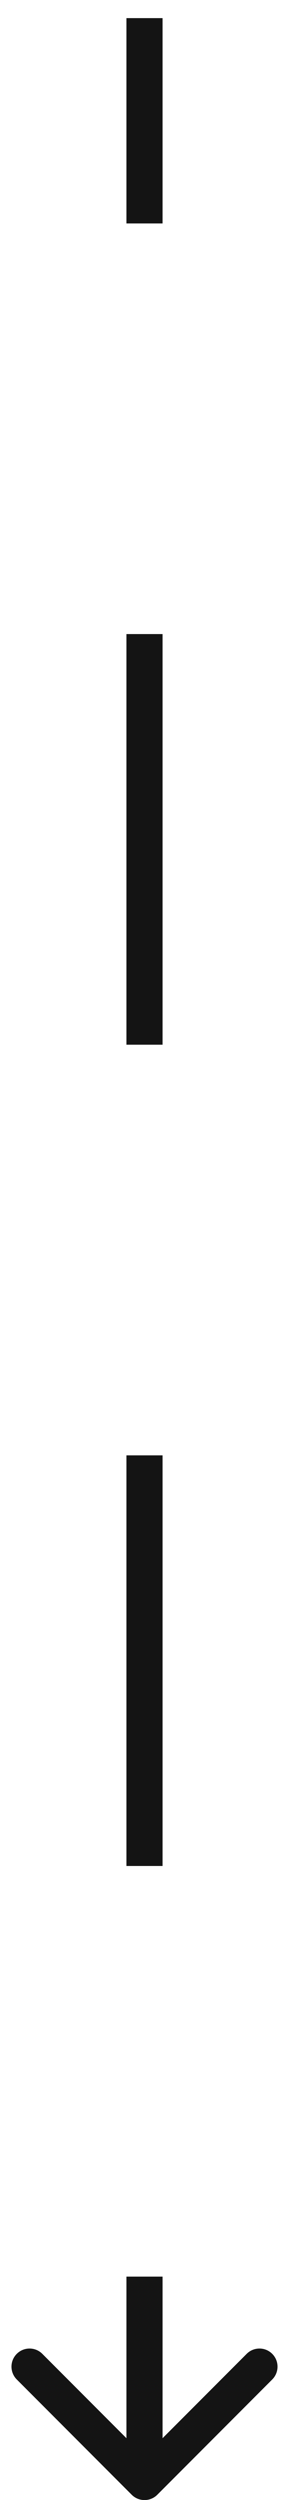 <?xml version="1.0" encoding="UTF-8"?> <svg xmlns="http://www.w3.org/2000/svg" width="8" height="69" viewBox="0 0 8 69" fill="none"> <path d="M3.646 68.854C3.842 69.049 4.158 69.049 4.354 68.854L7.536 65.672C7.731 65.476 7.731 65.16 7.536 64.965C7.34 64.769 7.024 64.769 6.828 64.965L4 67.793L1.172 64.965C0.976 64.769 0.66 64.769 0.464 64.965C0.269 65.16 0.269 65.476 0.464 65.672L3.646 68.854ZM3.5 0.5V6.167H4.5V0.5H3.5ZM3.5 17.5V28.833H4.5V17.5H3.5ZM3.5 40.167V51.5H4.5V40.167H3.5ZM3.5 62.833V68.5H4.5V62.833H3.5Z" fill="#141414"></path> </svg> 